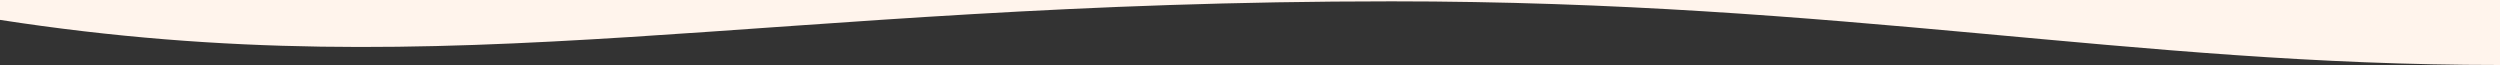 <?xml version="1.0" encoding="UTF-8"?> <svg xmlns="http://www.w3.org/2000/svg" width="2500" height="65" viewBox="0 0 2500 65" fill="none"><rect x="0" y="0" width="2500" height="65" fill="#333333" stroke="none"/> <g clip-path="url(#clip0)"> <path d="M2500 65C2130.16 65 1844.77 1.344 1391.36 1.344C761.913 1.344 455.192 90.236 3.9445e-06 19.88L6.28156e-05 -653.527C537.873 -740.597 625.889 -673.281 1255.33 -653.527C1884.78 -653.527 2038.58 -691.096 2500 -673.281L2500 65Z" fill="#FFF4EC"></path> </g> <defs> <clipPath id="clip0"> <rect width="2500" height="65" fill="white"></rect> </clipPath> </defs> </svg> 